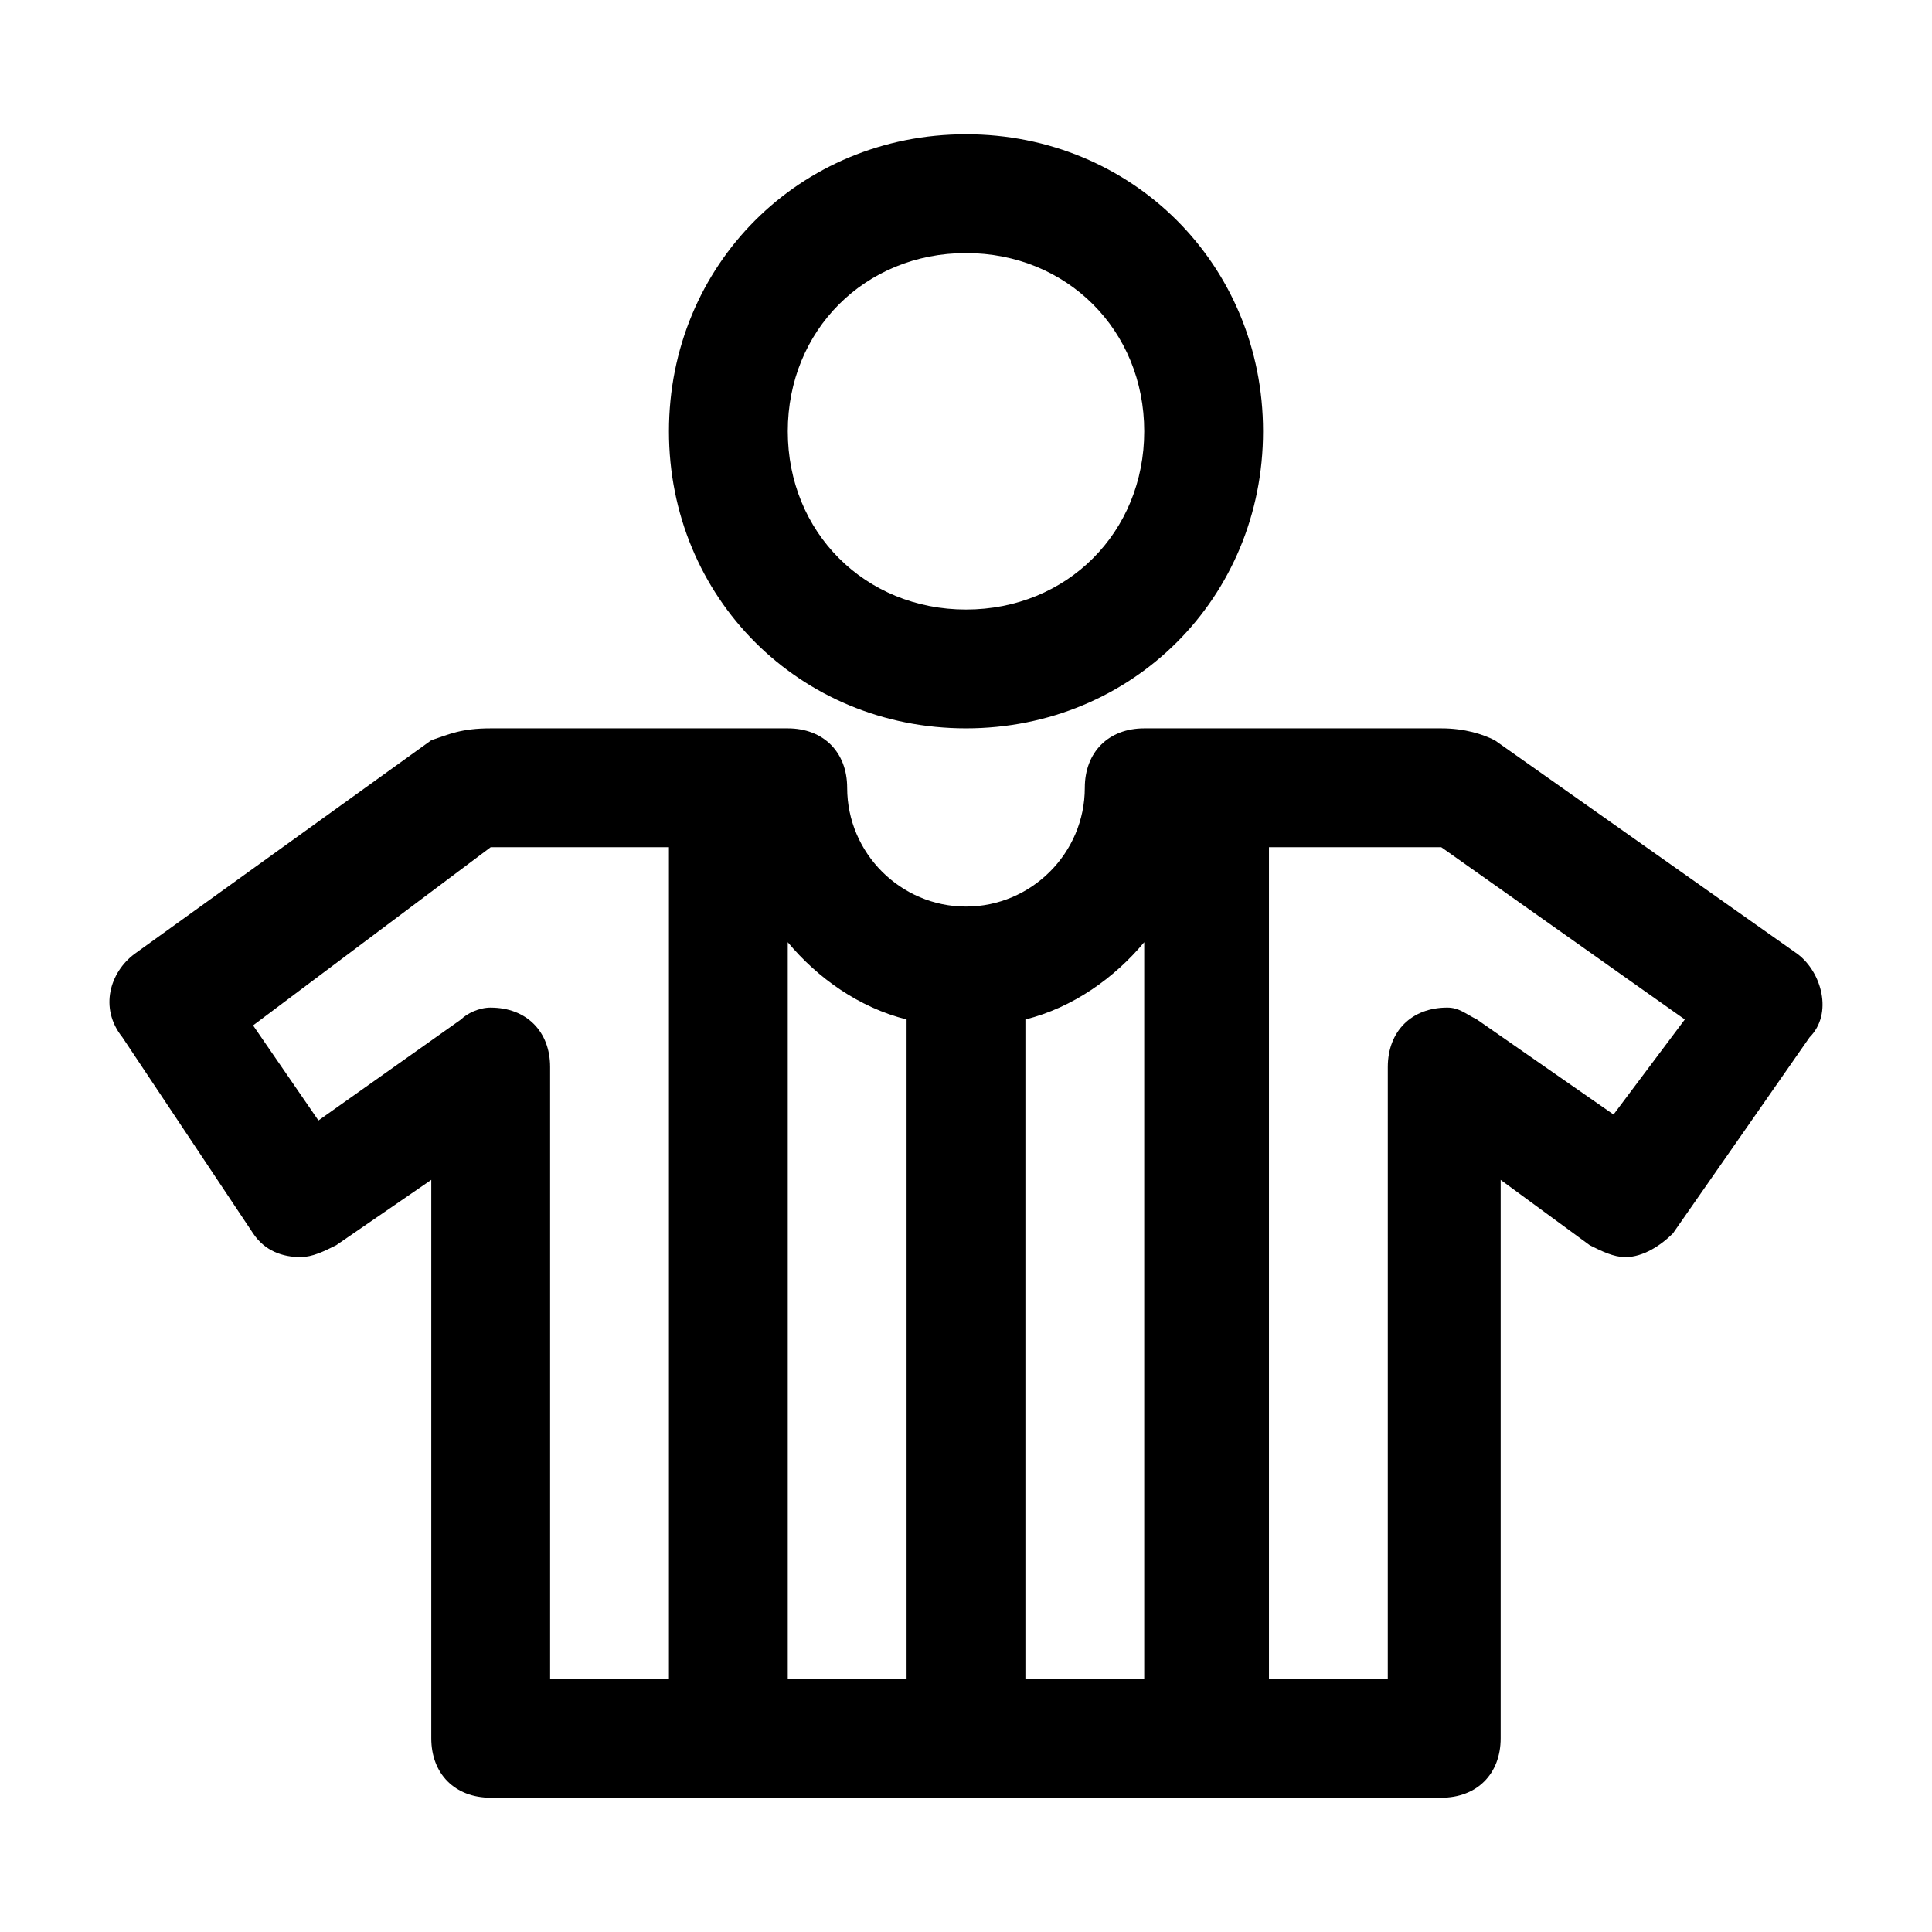 <?xml version="1.0" encoding="UTF-8"?>
<!-- Uploaded to: SVG Repo, www.svgrepo.com, Generator: SVG Repo Mixer Tools -->
<svg fill="#000000" width="800px" height="800px" version="1.1" viewBox="144 144 512 512" xmlns="http://www.w3.org/2000/svg">
 <g>
  <path d="m400 337.02c44.082 0 78.719-34.637 78.719-78.719 0-44.082-34.637-78.719-78.719-78.719s-78.719 34.637-78.719 78.719c-0.004 44.082 34.633 78.719 78.719 78.719zm0-125.95c26.766 0 47.23 20.469 47.23 47.23 0 26.766-20.469 47.23-47.23 47.23-26.766 0-47.23-20.469-47.23-47.23-0.004-26.762 20.465-47.23 47.23-47.23z"/>
  <path d="m620.41 396.85-80.293-56.68c-3.148-1.574-7.871-3.148-14.172-3.148h-78.719c-9.445 0-15.742 6.297-15.742 15.742 0 17.32-14.168 31.488-31.488 31.488s-31.488-14.168-31.488-31.488c0-9.445-6.297-15.742-15.742-15.742h-78.723c-7.871 0-11.02 1.574-15.742 3.148l-78.719 56.68c-6.297 4.723-9.445 14.168-3.148 22.043l34.633 51.953c3.148 4.723 7.871 6.297 12.594 6.297 3.148 0 6.297-1.574 9.445-3.148l25.191-17.32v148c0 9.445 6.297 15.742 15.742 15.742h251.91c9.445 0 15.742-6.297 15.742-15.742v-147.99l23.617 17.32c3.148 1.574 6.297 3.148 9.445 3.148 4.723 0 9.445-3.148 12.594-6.297l36.211-51.957c6.305-6.301 3.152-17.32-3.144-22.043zm-173.18-3.152v195.23h-31.488v-174.76c12.594-3.148 23.617-11.02 31.488-20.469zm-62.977 20.469v174.76h-31.488v-195.23c7.871 9.449 18.895 17.32 31.488 20.469zm-110.21-3.148c-3.148 0-6.297 1.574-7.871 3.148l-37.785 26.766-17.32-25.191 62.977-47.23h47.23v220.42l-31.488-0.004v-162.16c0-9.445-6.297-15.742-15.742-15.742zm297.56 28.34-36.211-25.191c-3.148-1.574-4.723-3.148-7.871-3.148-9.445 0-15.742 6.297-15.742 15.742l-0.004 162.16h-31.488v-220.41h45.656l64.551 45.656z"/>
 </g>
</svg>